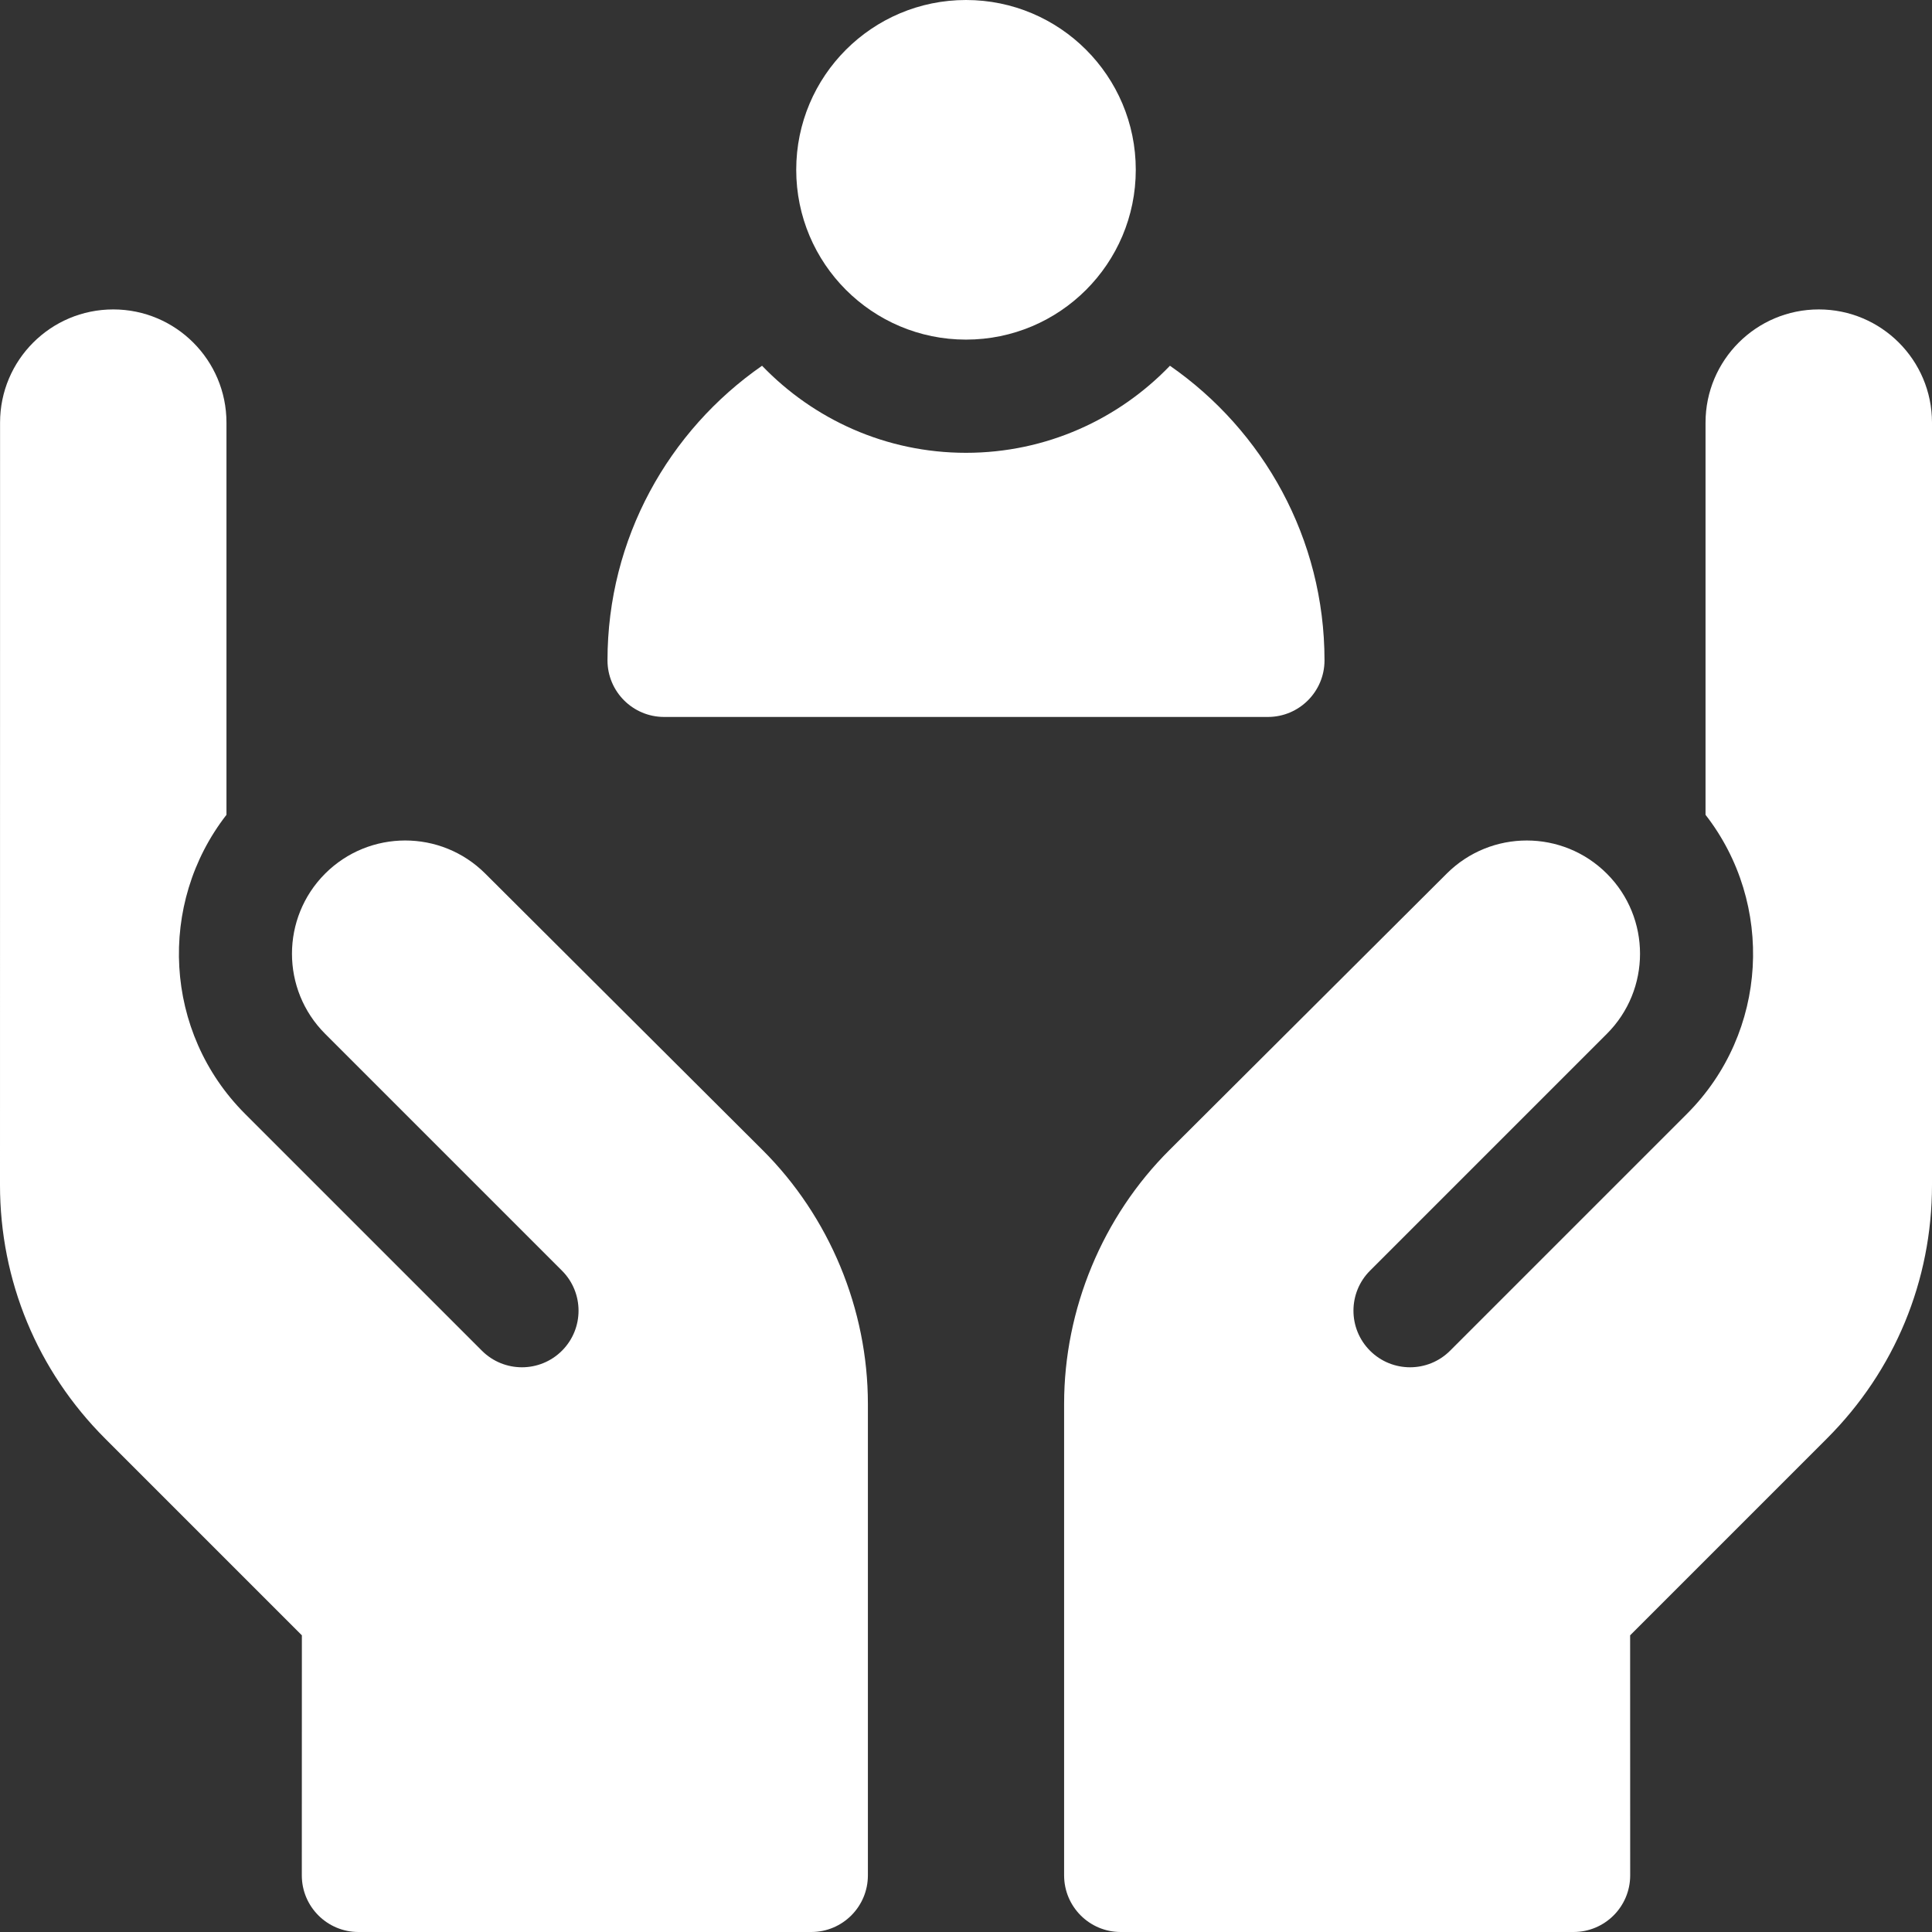 <?xml version="1.0" encoding="UTF-8"?>
<svg xmlns="http://www.w3.org/2000/svg" width="32" height="32" viewBox="0 0 32 32" fill="none">
  <rect x="0" y="0" width="32" height="32" fill="#333333" stroke="none"/>
  <g clip-path="url(#clip0_3008_841)">
    <path d="M16 5.625C17.553 5.625 18.812 4.366 18.812 2.812C18.812 1.259 17.553 0 16 0C14.447 0 13.188 1.259 13.188 2.812C13.188 4.366 14.447 5.625 16 5.625Z" fill="white"></path>
    <path d="M32 19.626L32 7C32 5.964 31.16 5.125 30.125 5.125C29.089 5.125 28.249 5.965 28.249 7V13.496C29.393 14.966 29.291 17.099 27.941 18.449L24.018 22.372C23.652 22.738 23.058 22.738 22.692 22.372C22.326 22.006 22.326 21.412 22.692 21.046L26.615 17.123C27.347 16.391 27.347 15.203 26.615 14.471C25.883 13.739 24.697 13.738 23.964 14.468L19.371 19.047C18.261 20.152 17.625 21.685 17.625 23.252V31.062C17.625 31.58 18.045 32 18.562 32H26.063C26.581 32 27.001 31.58 27.001 31.062L27 27.086L30.261 23.825C31.383 22.703 32 21.212 32 19.626Z" fill="white"></path>
    <path d="M8.036 14.468C7.303 13.738 6.117 13.739 5.385 14.47C4.653 15.203 4.653 16.391 5.385 17.123L9.308 21.046C9.674 21.412 9.674 22.006 9.308 22.372C8.942 22.738 8.348 22.738 7.982 22.372L4.059 18.449C2.709 17.099 2.607 14.966 3.751 13.496V7C3.751 5.965 2.911 5.125 1.876 5.125C0.84 5.125 0.001 5.964 0.001 7L4.74349e-09 19.626C-6.24953e-05 21.212 0.618 22.703 1.739 23.825L5 27.086L4.999 31.062C4.999 31.58 5.419 32 5.937 32H13.438C13.955 32 14.375 31.58 14.375 31.062V23.252C14.375 21.685 13.739 20.152 12.629 19.047L8.036 14.468Z" fill="white"></path>
    <path d="M11 11.875H21C21.518 11.875 21.938 11.455 21.938 10.938C21.938 8.918 20.923 7.131 19.378 6.058C18.524 6.946 17.326 7.5 16 7.5C14.674 7.5 13.476 6.946 12.622 6.058C11.077 7.131 10.062 8.918 10.062 10.938C10.062 11.455 10.482 11.875 11 11.875Z" fill="white"></path>
  </g>
  <defs>
    <clipPath id="clip0_3008_841">
      <rect width="32" height="32" fill="white"></rect>
    </clipPath>
  </defs>
</svg>
